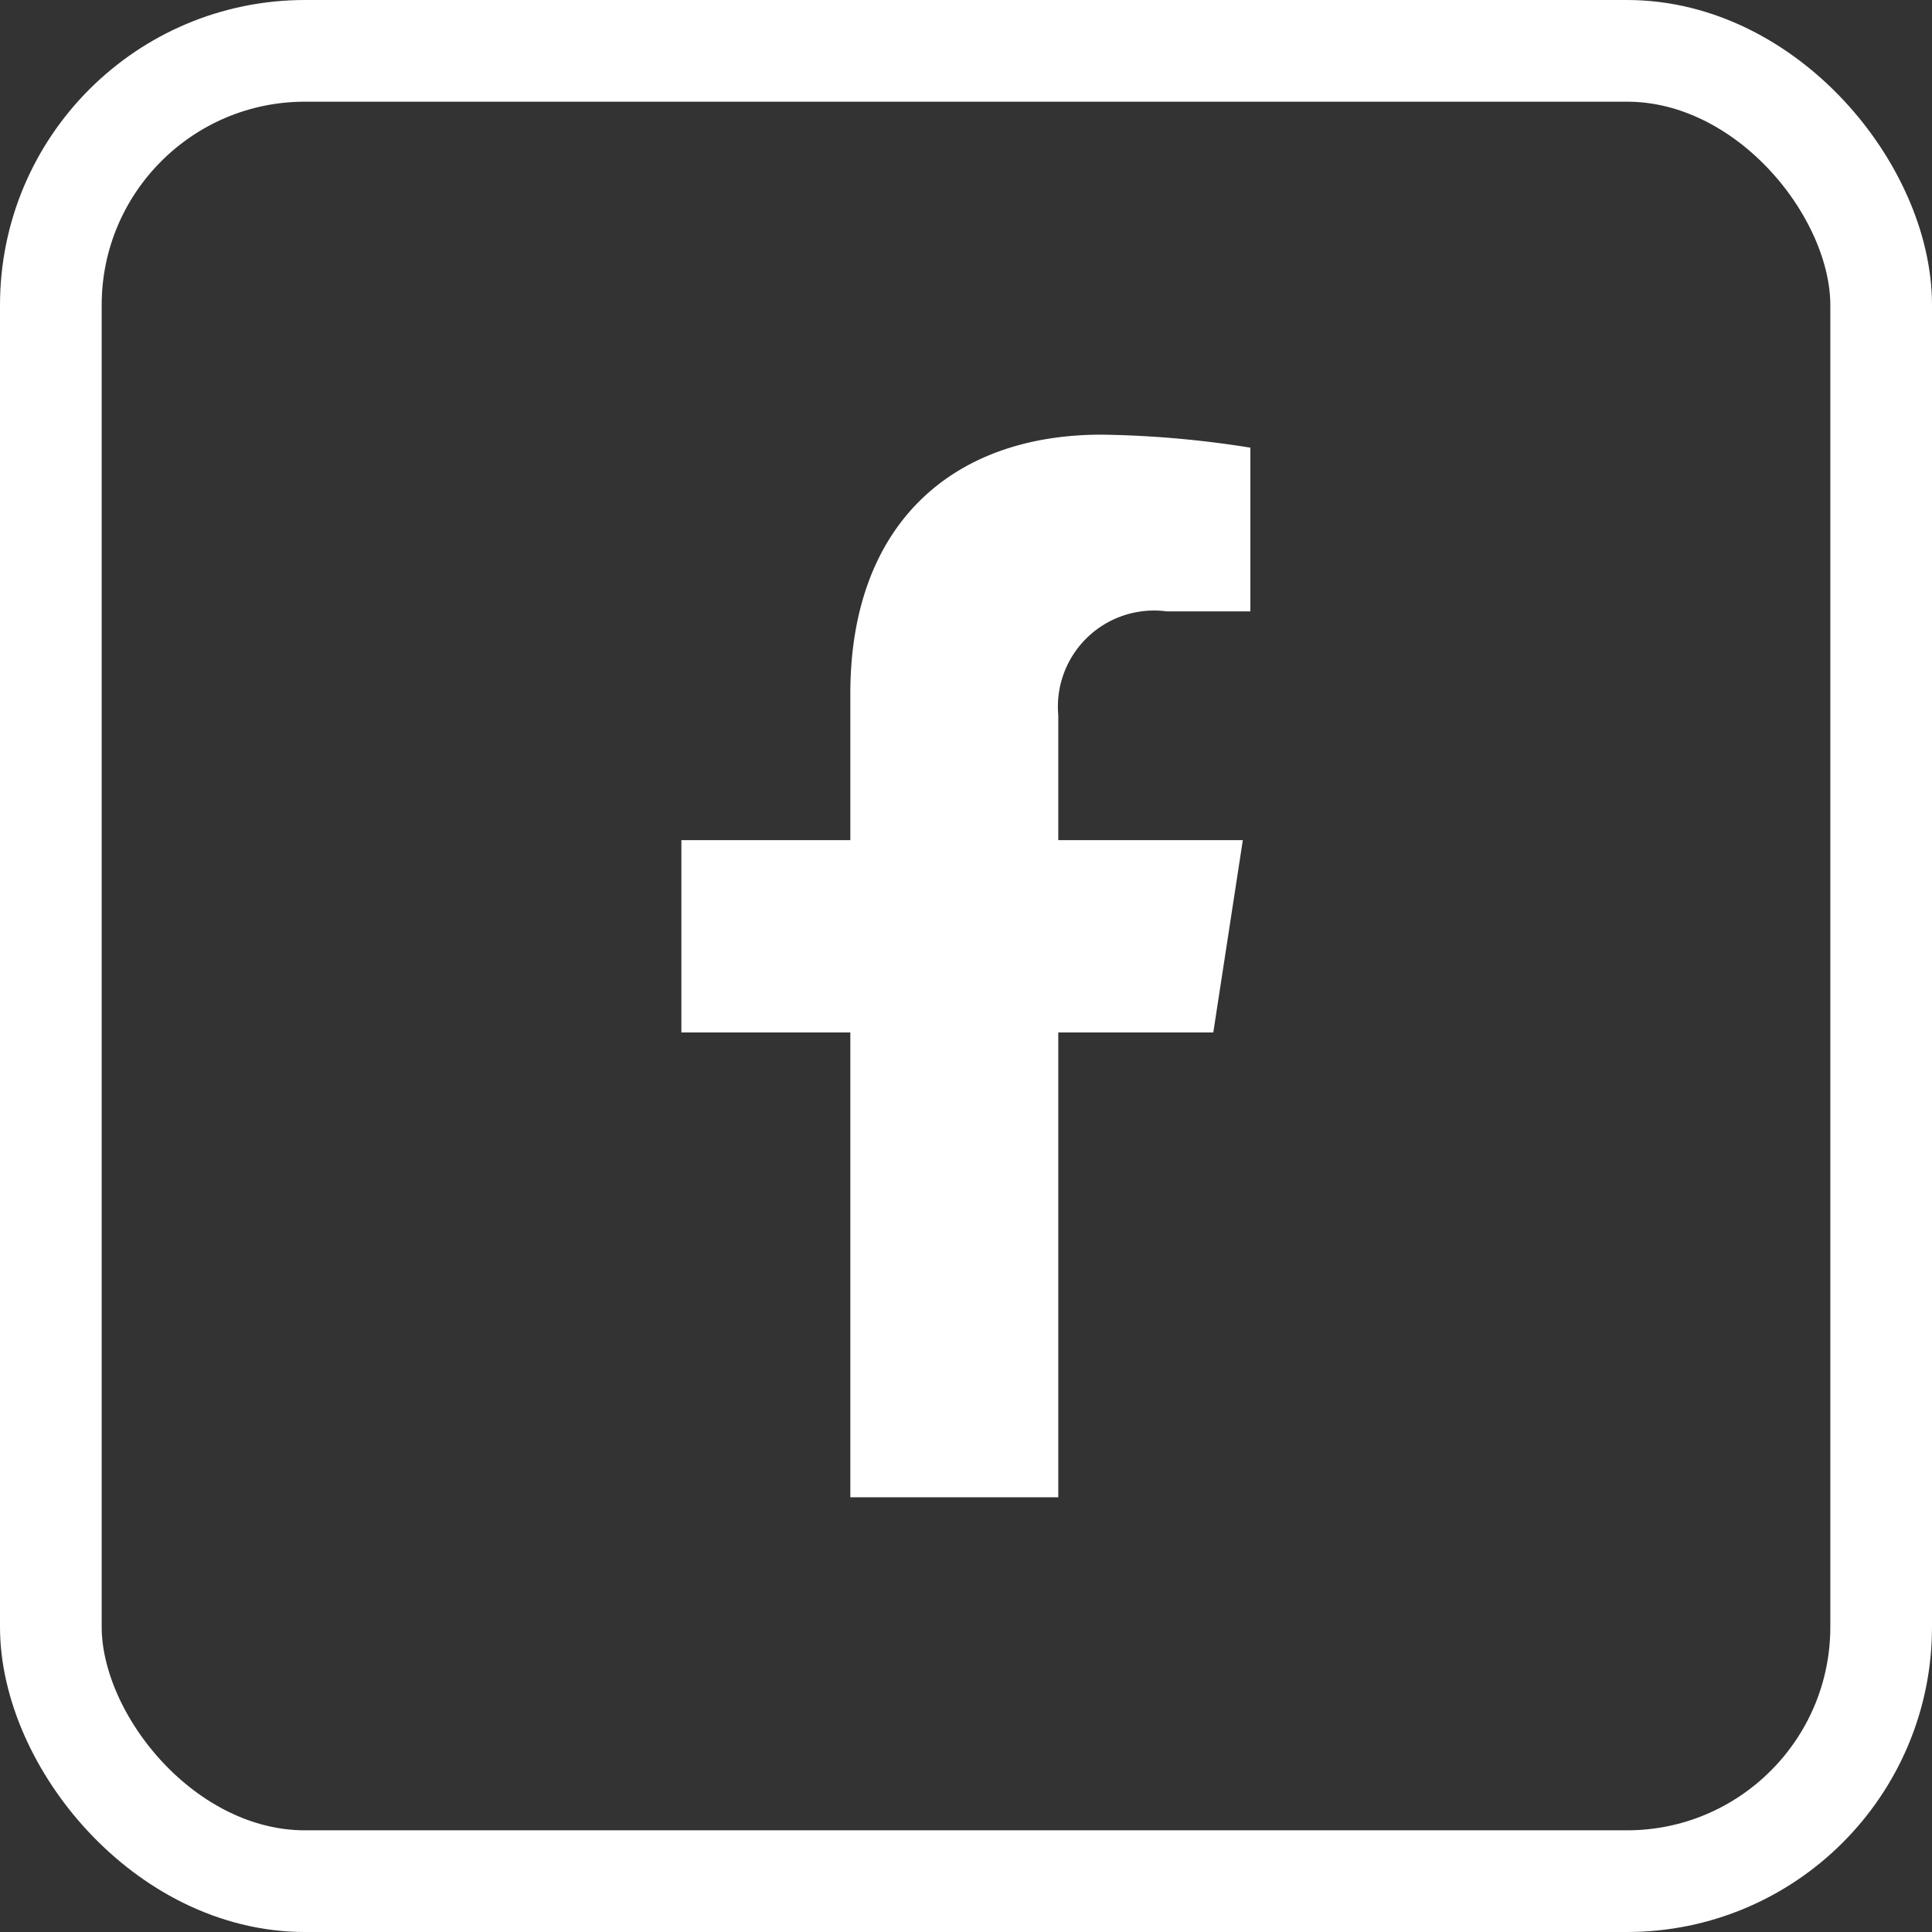 <svg xmlns="http://www.w3.org/2000/svg" width="38" height="38" viewBox="0 0 38 38">
  <rect x="0" y="0" width="38" height="38" fill="#333333" stroke="none"/>
  <g id="face-b" transform="translate(1998 -7580.93)">
    <path id="Icon_awesome-facebook-f" data-name="Icon awesome-facebook-f" d="M12.071,11.758l.581-3.783H9.022V5.52a1.891,1.891,0,0,1,2.133-2.044H12.8V.256A20.124,20.124,0,0,0,9.875,0C6.886,0,4.932,1.812,4.932,5.092V7.975H1.609v3.783H4.932V20.9h4.09V11.758Z" transform="translate(-1986.207 7589.479)" fill="#fff"/>
    <g id="Rectangle_656" data-name="Rectangle 656" transform="translate(-1998 7580.93)" fill="none" stroke="#fff" stroke-width="2">
      <rect width="38" height="38" rx="6" stroke="none"/>
      <rect x="1" y="1" width="36" height="36" rx="5" fill="none"/>
    </g>
  </g>
</svg>
